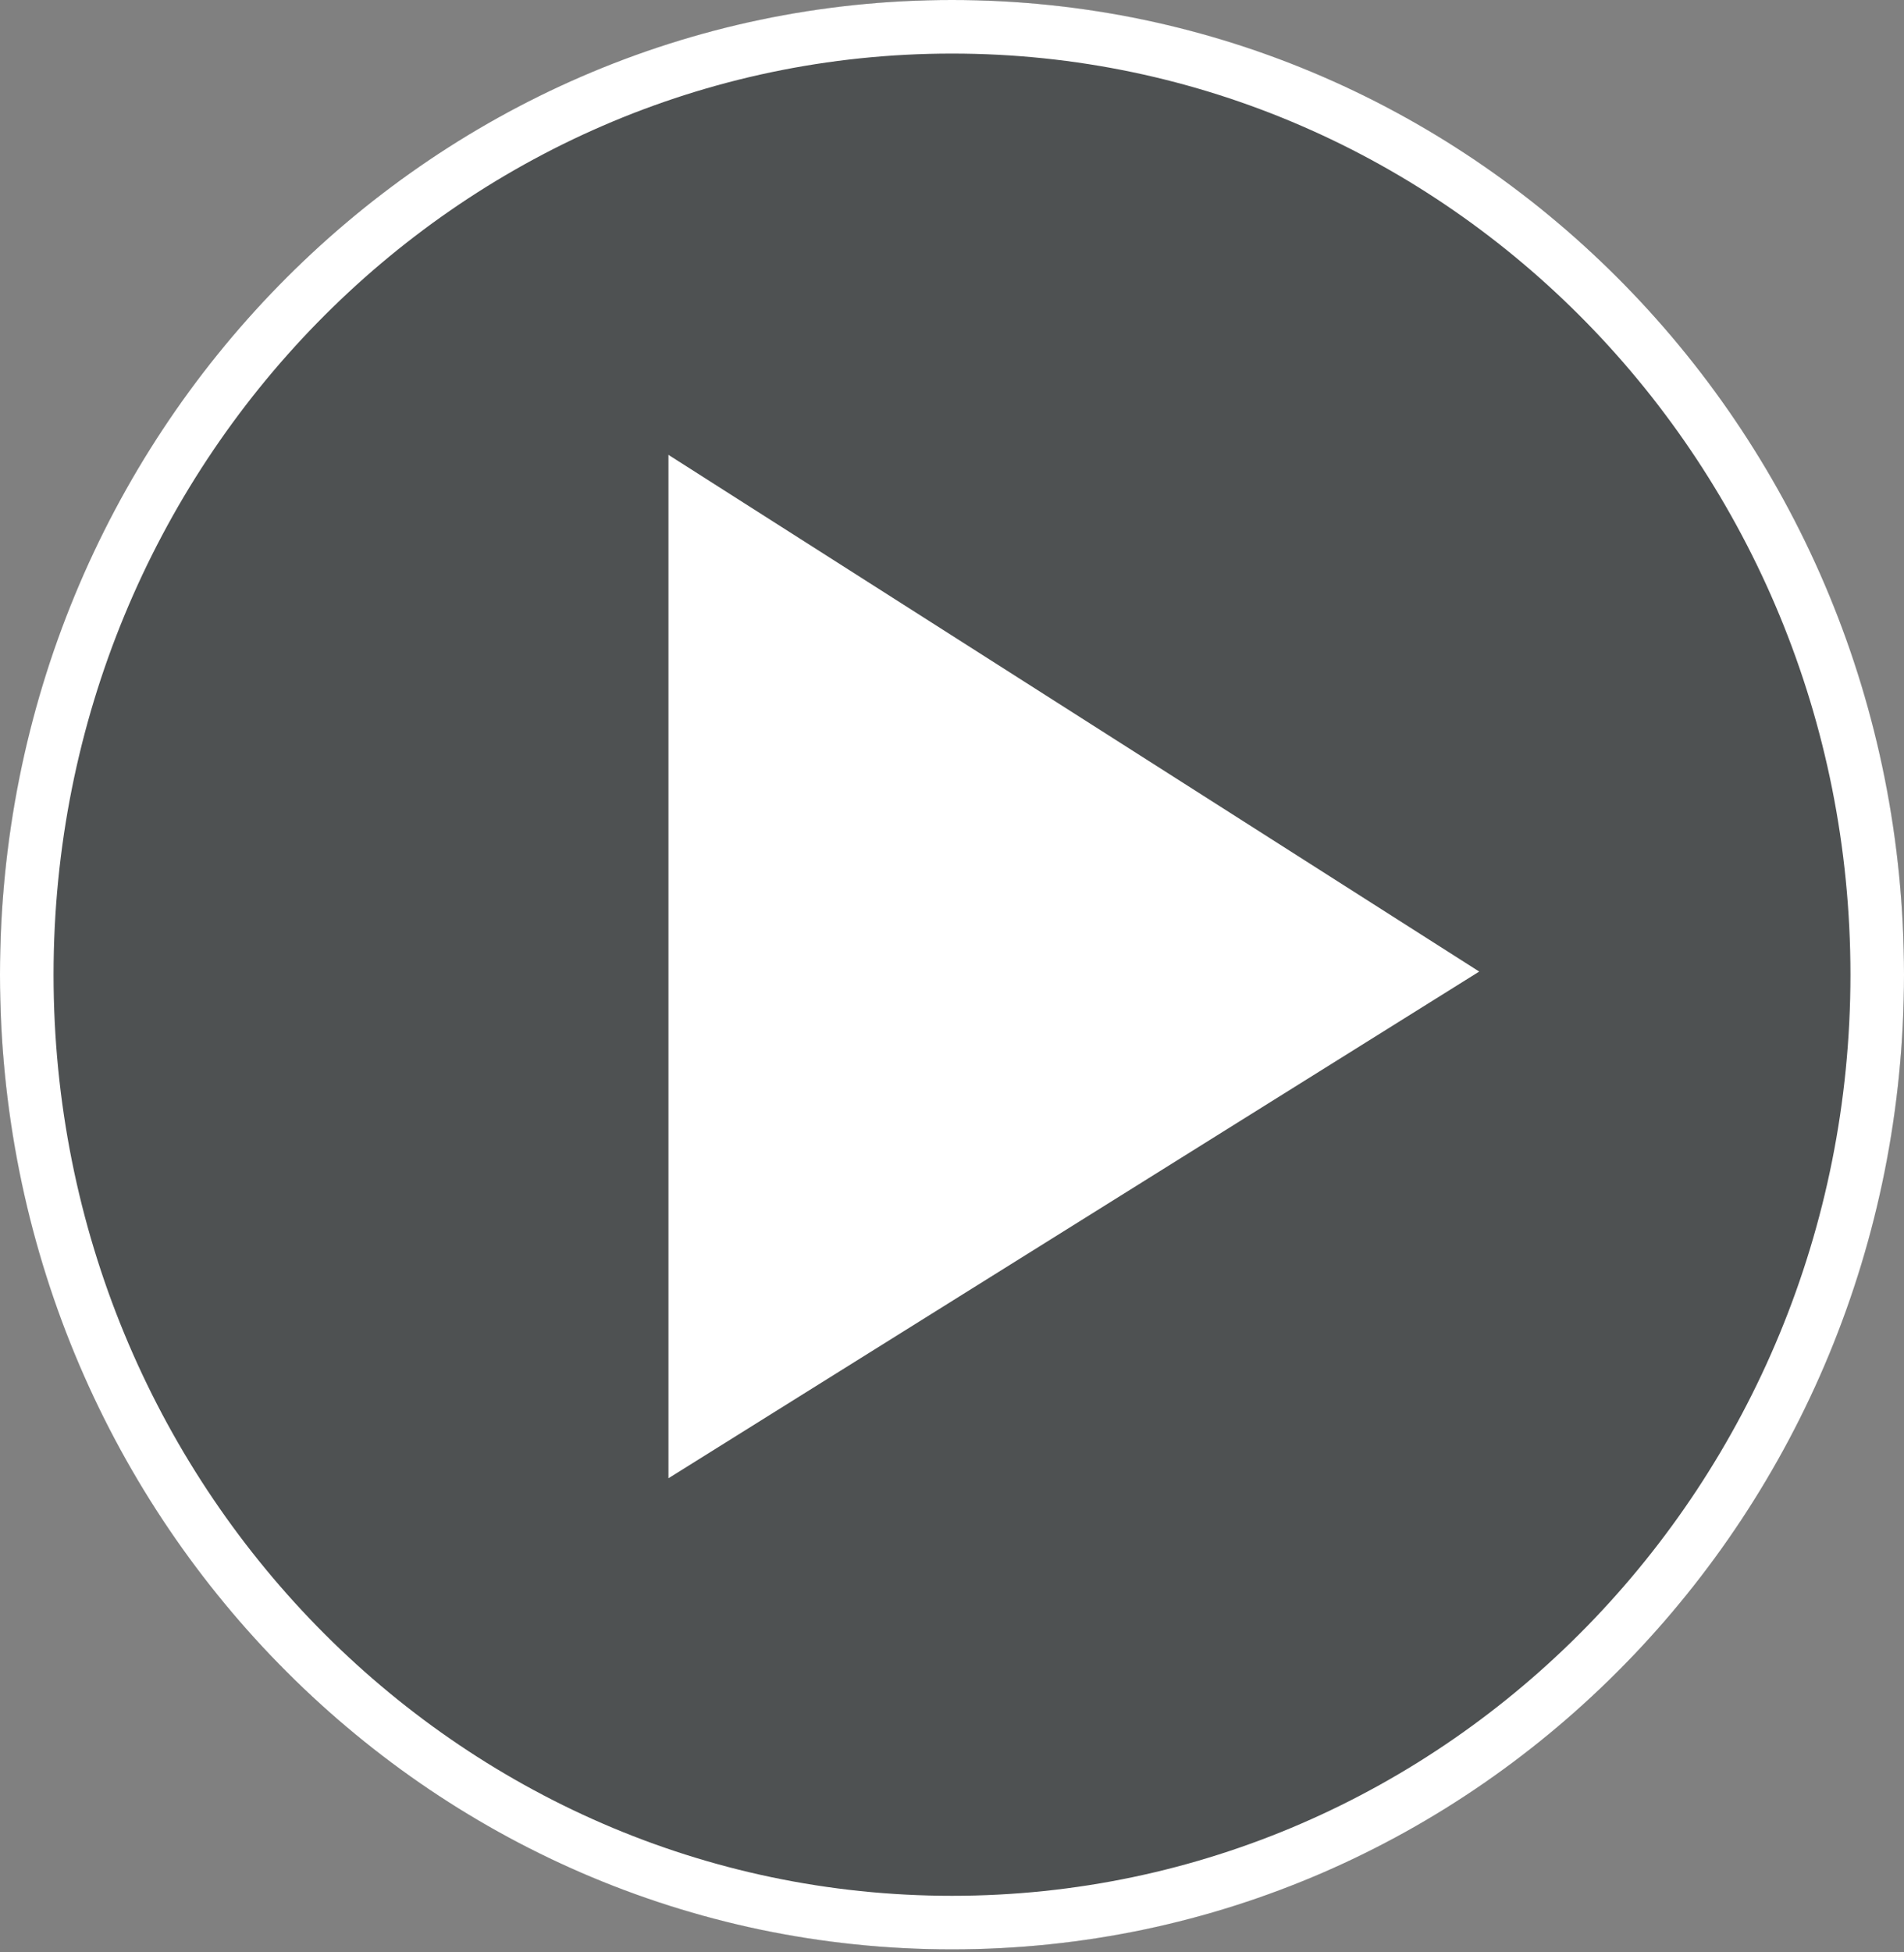 <svg xmlns="http://www.w3.org/2000/svg" width="80px" height="82px" viewBox="0 0 80 82" fill="none" aria-hidden="true"><rect x="0" y="0" width="80" height="82" fill="#808080" stroke="none"/><defs><linearGradient class="cerosgradient" data-cerosgradient="true" id="CerosGradient_id4fe57e330" gradientUnits="userSpaceOnUse" x1="50%" y1="100%" x2="50%" y2="0%"><stop offset="0%" stop-color="#d1d1d1"/><stop offset="100%" stop-color="#d1d1d1"/></linearGradient><linearGradient/></defs>
<ellipse cx="40" cy="40.937" rx="40" ry="40.937" fill="#393E3F" fill-opacity="0.7"/>
<path d="M78.875 40.937C78.875 62.949 61.446 80.749 40 80.749C18.554 80.749 1.125 62.949 1.125 40.937C1.125 18.925 18.554 1.125 40 1.125C61.446 1.125 78.875 18.925 78.875 40.937Z" stroke="white" stroke-width="2.25"/>
<path fill-rule="evenodd" clip-rule="evenodd" d="M28.086 62.087V19.104L62.152 40.806L28.086 62.087Z" fill="white"/>
</svg>